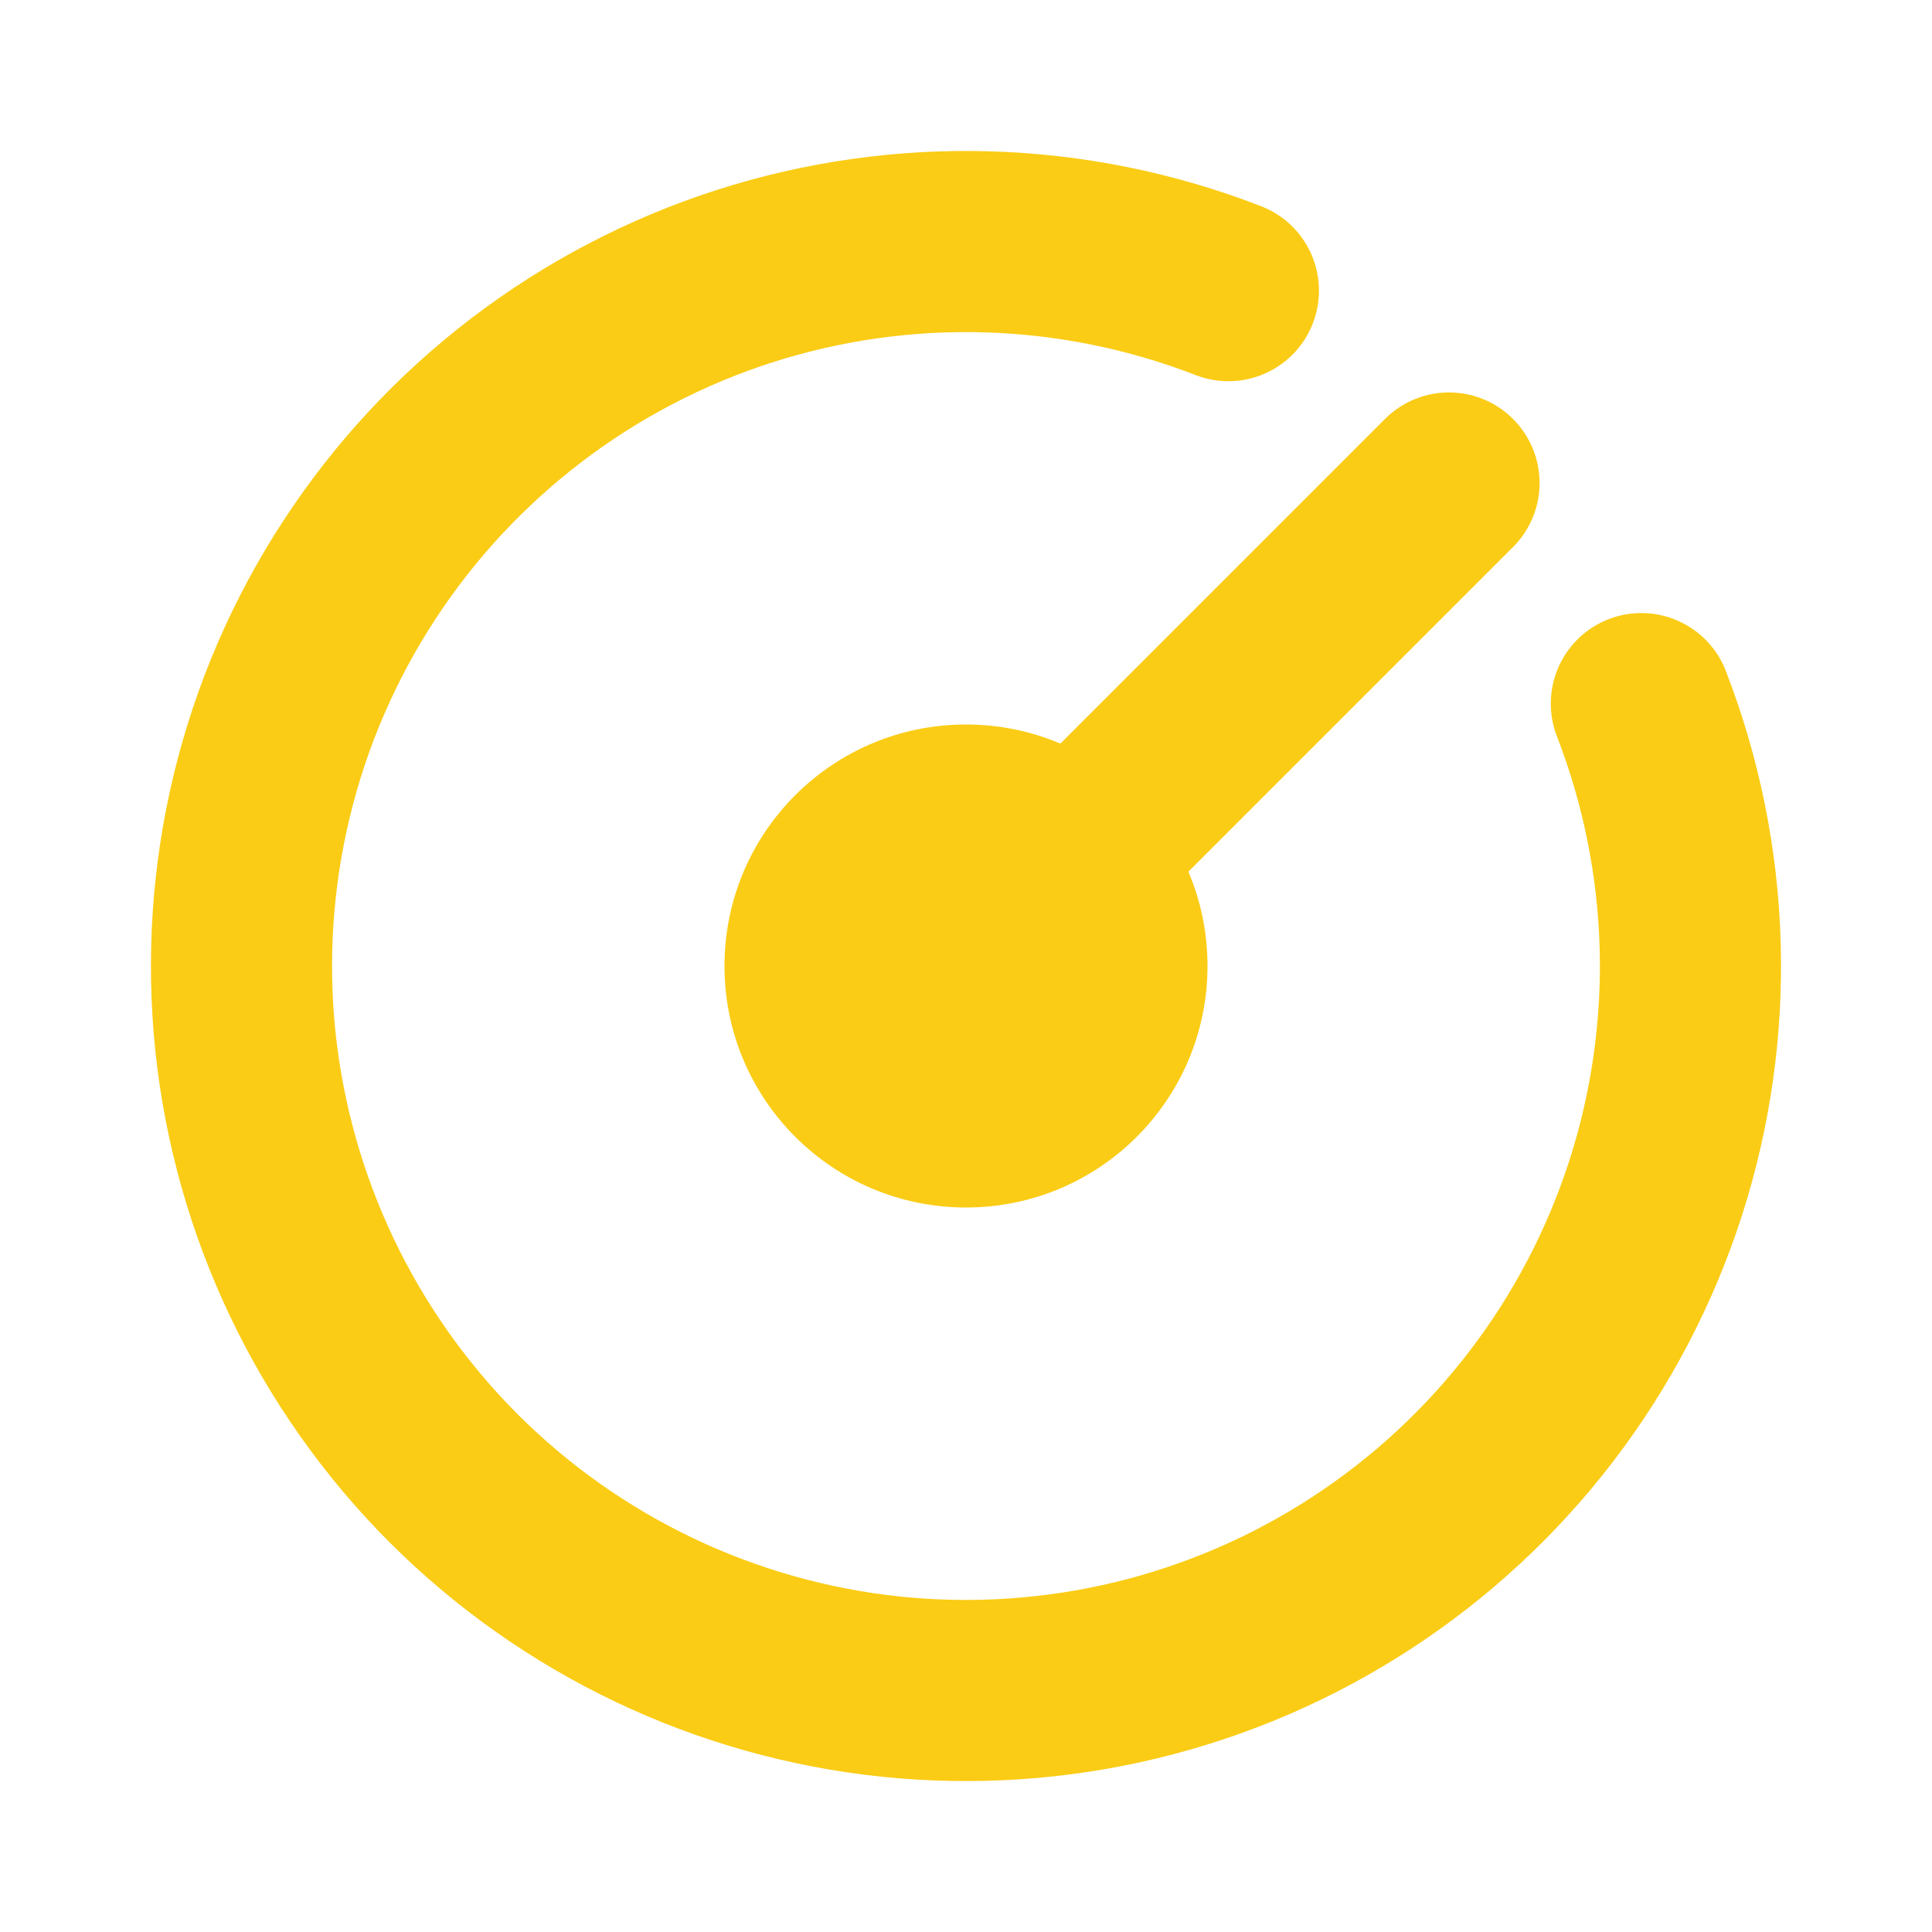 <?xml version="1.0"?>
<svg xmlns="http://www.w3.org/2000/svg" width="16" height="16" viewBox="0 0 16 16" fill="none" style="background-color:transparent;">
  <rect width="16" height="16" fill="none"/>
  <path d="M10.173 2.407C8.889 1.909 7.474 1.867 6.163 2.288C4.853 2.71 3.727 3.569 2.975 4.722C2.222 5.875 1.89 7.252 2.032 8.621C2.175 9.99 2.784 11.269 3.757 12.243C4.731 13.216 6.01 13.825 7.379 13.968C8.748 14.11 10.125 13.778 11.278 13.025C12.431 12.273 13.29 11.148 13.712 9.837C14.133 8.526 14.091 7.111 13.593 5.827" stroke="#FACC15" stroke-width="1.5" stroke-linecap="round" stroke-linejoin="round"/>
  <path d="M8 10C9.105 10 10 9.105 10 8C10 6.895 9.105 6 8 6C6.895 6 6 6.895 6 8C6 9.105 6.895 10 8 10Z" fill="#FACC15"/>
  <path d="M9 7L12 4" stroke="#FACC15" stroke-width="1.5" stroke-linecap="round" stroke-linejoin="round"/>
</svg>
